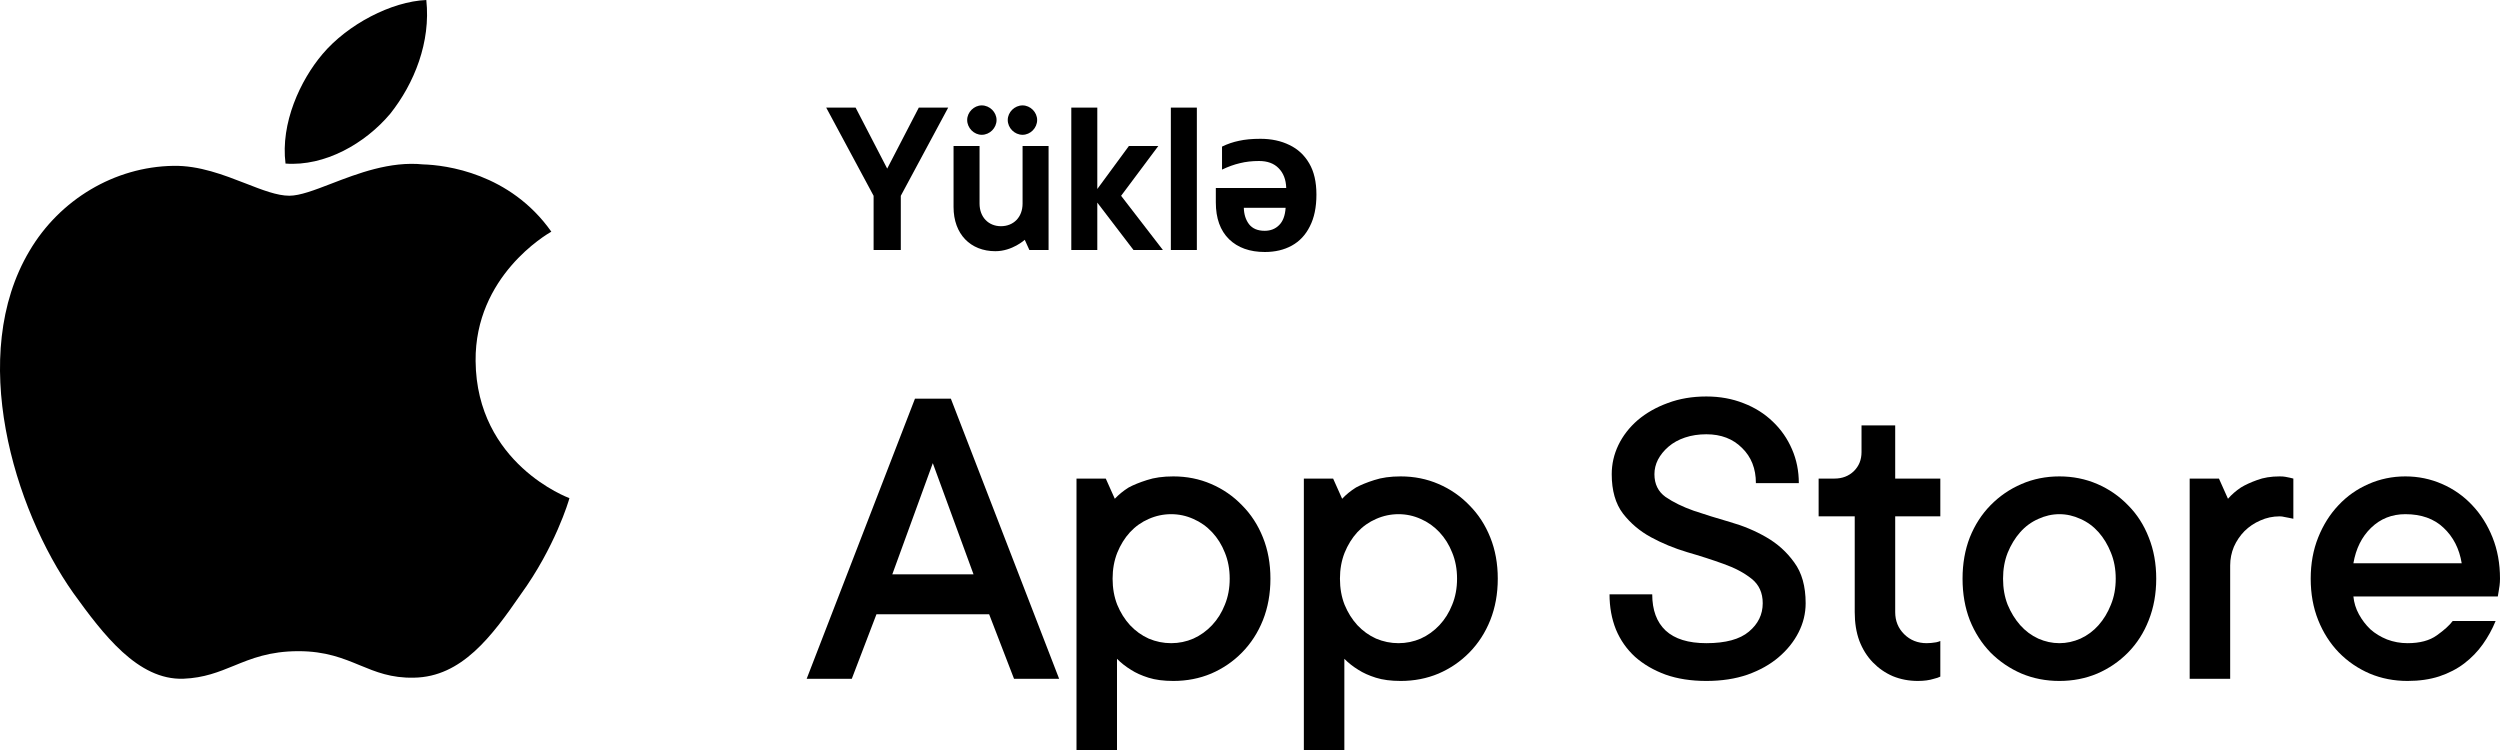 <svg width="100" height="30" viewBox="0 0 100 30" fill="none" xmlns="http://www.w3.org/2000/svg">
<path d="M17.052 0C17.235 1.679 16.575 3.333 15.61 4.549C14.603 5.746 12.99 6.661 11.421 6.543C11.216 4.929 12.011 3.211 12.901 2.163C13.907 0.973 15.655 0.061 17.052 0Z" fill="black"/>
<path d="M22.049 9.269C21.865 9.376 18.992 11.045 19.024 14.441C19.06 18.553 22.733 19.911 22.777 19.925C22.756 20.021 22.202 21.887 20.826 23.781C19.676 25.448 18.469 27.079 16.557 27.107C15.646 27.128 15.032 26.874 14.392 26.61C13.724 26.334 13.028 26.047 11.939 26.047C10.785 26.047 10.058 26.343 9.357 26.63C8.751 26.877 8.164 27.116 7.338 27.149C5.515 27.215 4.122 25.369 2.93 23.717C0.549 20.344 -1.306 14.209 1.181 10.034C2.386 7.987 4.583 6.67 6.931 6.634C7.965 6.613 8.957 7 9.826 7.338C10.491 7.598 11.085 7.829 11.571 7.829C11.998 7.829 12.575 7.607 13.248 7.348C14.307 6.94 15.602 6.442 16.923 6.576C17.825 6.601 20.397 6.921 22.053 9.266L22.049 9.269Z" fill="black"/>
<path d="M34.072 27.151H32.267L36.599 15.946H38.034L42.365 27.151H40.561L39.566 24.571H35.058L34.072 27.151ZM38.941 22.973L37.312 18.526L35.692 22.973H38.941Z" fill="black"/>
<path d="M46.934 19.056C47.474 19.056 47.979 19.157 48.448 19.36C48.918 19.562 49.329 19.846 49.681 20.211C50.039 20.57 50.318 20.999 50.517 21.497C50.717 21.994 50.817 22.545 50.817 23.147C50.817 23.749 50.717 24.302 50.517 24.806C50.318 25.304 50.039 25.735 49.681 26.1C49.329 26.459 48.918 26.74 48.448 26.943C47.979 27.14 47.474 27.238 46.934 27.238C46.547 27.238 46.215 27.195 45.939 27.108C45.663 27.021 45.431 26.916 45.244 26.795C45.026 26.662 44.839 26.514 44.68 26.352V30H43.06V19.143H44.231L44.592 19.951C44.751 19.782 44.935 19.632 45.147 19.499C45.34 19.395 45.584 19.296 45.877 19.203C46.171 19.105 46.523 19.056 46.934 19.056ZM46.846 25.727C47.157 25.727 47.453 25.666 47.735 25.544C48.017 25.417 48.266 25.237 48.484 25.006C48.701 24.774 48.871 24.502 48.994 24.189C49.123 23.877 49.188 23.529 49.188 23.147C49.188 22.765 49.123 22.417 48.994 22.105C48.871 21.792 48.701 21.52 48.484 21.288C48.266 21.056 48.017 20.88 47.735 20.758C47.453 20.631 47.157 20.567 46.846 20.567C46.535 20.567 46.236 20.631 45.948 20.758C45.666 20.88 45.417 21.056 45.2 21.288C44.988 21.52 44.818 21.795 44.689 22.113C44.566 22.426 44.504 22.77 44.504 23.147C44.504 23.529 44.566 23.877 44.689 24.189C44.818 24.502 44.988 24.774 45.2 25.006C45.417 25.237 45.666 25.417 45.948 25.544C46.236 25.666 46.535 25.727 46.846 25.727Z" fill="black"/>
<path d="M56.028 19.056C56.568 19.056 57.073 19.157 57.542 19.36C58.012 19.562 58.423 19.846 58.775 20.211C59.133 20.57 59.412 20.999 59.611 21.497C59.811 21.994 59.911 22.545 59.911 23.147C59.911 23.749 59.811 24.302 59.611 24.806C59.412 25.304 59.133 25.735 58.775 26.1C58.423 26.459 58.012 26.74 57.542 26.943C57.073 27.14 56.568 27.238 56.028 27.238C55.641 27.238 55.309 27.195 55.033 27.108C54.757 27.021 54.525 26.916 54.337 26.795C54.12 26.662 53.932 26.514 53.774 26.352V30H52.154V19.143H53.325L53.686 19.951C53.844 19.782 54.029 19.632 54.241 19.499C54.434 19.395 54.678 19.296 54.971 19.203C55.265 19.105 55.617 19.056 56.028 19.056ZM55.94 25.727C56.251 25.727 56.547 25.666 56.829 25.544C57.111 25.417 57.36 25.237 57.578 25.006C57.795 24.774 57.965 24.502 58.088 24.189C58.217 23.877 58.282 23.529 58.282 23.147C58.282 22.765 58.217 22.417 58.088 22.105C57.965 21.792 57.795 21.52 57.578 21.288C57.36 21.056 57.111 20.88 56.829 20.758C56.547 20.631 56.251 20.567 55.94 20.567C55.629 20.567 55.33 20.631 55.042 20.758C54.76 20.88 54.511 21.056 54.294 21.288C54.082 21.52 53.912 21.795 53.783 22.113C53.66 22.426 53.598 22.77 53.598 23.147C53.598 23.529 53.66 23.877 53.783 24.189C53.912 24.502 54.082 24.774 54.294 25.006C54.511 25.237 54.76 25.417 55.042 25.544C55.33 25.666 55.629 25.727 55.94 25.727Z" fill="black"/>
<path d="M64.469 18.969C64.469 18.564 64.557 18.176 64.734 17.805C64.915 17.429 65.174 17.096 65.508 16.806C65.849 16.517 66.251 16.288 66.715 16.12C67.178 15.946 67.692 15.859 68.255 15.859C68.795 15.859 69.291 15.949 69.743 16.129C70.195 16.302 70.585 16.549 70.914 16.867C71.243 17.18 71.498 17.547 71.68 17.97C71.862 18.387 71.953 18.839 71.953 19.325H70.236C70.236 18.746 70.051 18.277 69.682 17.918C69.318 17.553 68.842 17.371 68.255 17.371C67.944 17.371 67.659 17.414 67.401 17.501C67.143 17.588 66.923 17.709 66.741 17.866C66.559 18.022 66.418 18.196 66.318 18.387C66.224 18.572 66.177 18.766 66.177 18.969C66.177 19.363 66.327 19.667 66.626 19.881C66.932 20.089 67.304 20.272 67.745 20.428C68.191 20.579 68.675 20.729 69.197 20.88C69.726 21.03 70.21 21.233 70.65 21.488C71.096 21.743 71.469 22.078 71.768 22.495C72.073 22.907 72.226 23.451 72.226 24.128C72.226 24.534 72.132 24.922 71.944 25.292C71.757 25.663 71.49 25.996 71.143 26.291C70.803 26.581 70.389 26.812 69.902 26.986C69.415 27.154 68.866 27.238 68.255 27.238C67.645 27.238 67.102 27.154 66.626 26.986C66.151 26.812 65.743 26.575 65.403 26.274C65.068 25.967 64.813 25.602 64.637 25.179C64.466 24.751 64.381 24.282 64.381 23.772H66.089C66.089 24.403 66.268 24.887 66.626 25.223C66.99 25.559 67.533 25.727 68.255 25.727C69.024 25.727 69.591 25.573 69.955 25.266C70.324 24.959 70.509 24.58 70.509 24.128C70.509 23.711 70.36 23.384 70.06 23.147C69.761 22.91 69.388 22.713 68.942 22.556C68.496 22.394 68.012 22.238 67.489 22.087C66.967 21.931 66.483 21.731 66.037 21.488C65.591 21.245 65.218 20.929 64.918 20.541C64.619 20.147 64.469 19.623 64.469 18.969Z" fill="black"/>
<path d="M75.808 24.485C75.808 24.838 75.929 25.133 76.169 25.37C76.41 25.608 76.71 25.727 77.067 25.727C77.126 25.727 77.188 25.724 77.252 25.718C77.323 25.712 77.387 25.703 77.446 25.692C77.505 25.68 77.561 25.663 77.613 25.64V27.064C77.543 27.099 77.458 27.128 77.358 27.151C77.176 27.209 76.962 27.238 76.715 27.238C76.357 27.238 76.023 27.174 75.712 27.047C75.406 26.914 75.139 26.728 74.91 26.491C74.681 26.253 74.502 25.967 74.373 25.631C74.25 25.295 74.189 24.913 74.189 24.485V20.654H72.745V19.143H73.379C73.689 19.143 73.948 19.044 74.153 18.847C74.359 18.645 74.461 18.39 74.461 18.083V17.015H75.808V19.143H77.613V20.654H75.808V24.485Z" fill="black"/>
<path d="M84.629 23.147C84.629 22.765 84.565 22.417 84.436 22.105C84.312 21.792 84.148 21.52 83.943 21.288C83.737 21.056 83.497 20.88 83.221 20.758C82.945 20.631 82.663 20.567 82.376 20.567C82.088 20.567 81.806 20.631 81.53 20.758C81.254 20.88 81.014 21.056 80.808 21.288C80.603 21.52 80.436 21.795 80.306 22.113C80.183 22.426 80.122 22.77 80.122 23.147C80.122 23.529 80.183 23.877 80.306 24.189C80.436 24.502 80.603 24.774 80.808 25.006C81.014 25.237 81.254 25.417 81.53 25.544C81.806 25.666 82.088 25.727 82.376 25.727C82.663 25.727 82.945 25.666 83.221 25.544C83.497 25.417 83.737 25.237 83.943 25.006C84.148 24.774 84.312 24.502 84.436 24.189C84.565 23.877 84.629 23.529 84.629 23.147ZM86.249 23.147C86.249 23.749 86.15 24.302 85.95 24.806C85.757 25.304 85.481 25.735 85.123 26.1C84.77 26.459 84.359 26.74 83.89 26.943C83.42 27.14 82.916 27.238 82.376 27.238C81.836 27.238 81.331 27.14 80.861 26.943C80.392 26.74 79.978 26.459 79.62 26.1C79.268 25.735 78.992 25.304 78.792 24.806C78.599 24.308 78.502 23.755 78.502 23.147C78.502 22.545 78.599 21.994 78.792 21.497C78.992 20.999 79.268 20.57 79.62 20.211C79.978 19.846 80.392 19.562 80.861 19.36C81.331 19.157 81.836 19.056 82.376 19.056C82.916 19.056 83.42 19.157 83.89 19.36C84.359 19.562 84.77 19.846 85.123 20.211C85.481 20.57 85.757 20.999 85.95 21.497C86.15 21.994 86.249 22.545 86.249 23.147Z" fill="black"/>
<path d="M91.188 19.056C91.282 19.056 91.358 19.062 91.417 19.073C91.481 19.085 91.54 19.096 91.593 19.108C91.64 19.119 91.687 19.131 91.734 19.143V20.75C91.687 20.738 91.631 20.726 91.566 20.715C91.508 20.703 91.446 20.692 91.382 20.68C91.317 20.663 91.252 20.654 91.188 20.654C90.912 20.654 90.654 20.709 90.413 20.819C90.172 20.923 89.961 21.065 89.779 21.245C89.603 21.424 89.462 21.633 89.356 21.87C89.257 22.108 89.207 22.357 89.207 22.617V27.151H87.587V19.143H88.758L89.119 19.951C89.266 19.782 89.439 19.632 89.638 19.499C89.808 19.395 90.023 19.296 90.281 19.203C90.539 19.105 90.841 19.056 91.188 19.056Z" fill="black"/>
<path d="M99.824 24.841C99.689 25.171 99.519 25.48 99.313 25.77C99.108 26.059 98.861 26.314 98.574 26.534C98.286 26.754 97.951 26.928 97.57 27.055C97.194 27.177 96.772 27.238 96.302 27.238C95.762 27.238 95.257 27.14 94.788 26.943C94.318 26.74 93.907 26.459 93.555 26.1C93.203 25.735 92.927 25.304 92.728 24.806C92.528 24.308 92.428 23.755 92.428 23.147C92.428 22.545 92.528 21.994 92.728 21.497C92.927 20.999 93.197 20.57 93.537 20.211C93.878 19.846 94.28 19.562 94.744 19.36C95.207 19.157 95.698 19.056 96.214 19.056C96.731 19.056 97.221 19.157 97.684 19.36C98.148 19.562 98.55 19.846 98.891 20.211C99.231 20.57 99.501 20.999 99.701 21.497C99.9 21.994 100 22.545 100 23.147C100 23.239 99.994 23.332 99.982 23.425C99.971 23.512 99.959 23.587 99.947 23.651C99.935 23.732 99.924 23.801 99.912 23.859H94.136C94.16 24.108 94.233 24.346 94.356 24.571C94.48 24.797 94.632 24.997 94.814 25.171C95.002 25.339 95.225 25.475 95.483 25.579C95.742 25.677 96.014 25.727 96.302 25.727C96.795 25.727 97.186 25.622 97.473 25.414C97.767 25.205 97.978 25.014 98.107 24.841H99.824ZM96.214 20.567C95.674 20.567 95.216 20.75 94.841 21.114C94.471 21.473 94.236 21.945 94.136 22.53H98.468C98.374 21.951 98.133 21.479 97.746 21.114C97.365 20.75 96.854 20.567 96.214 20.567Z" fill="black"/>
<path d="M35.488 6.744L34.224 4.304H33.048L34.944 7.832V10H36.032V7.832L37.928 4.304H36.752L35.488 6.744Z" fill="black"/>
<path d="M39.815 10.048C40.495 10.048 40.99 9.592 40.99 9.592L41.175 10H41.943V5.84H40.903V8.144C40.903 8.688 40.542 9.048 40.038 9.048C39.542 9.048 39.182 8.688 39.182 8.144V5.84H38.142V8.28C38.142 9.368 38.822 10.048 39.815 10.048ZM39.862 4.8C39.862 4.488 39.59 4.216 39.27 4.216C38.959 4.216 38.687 4.488 38.687 4.8C38.687 5.12 38.959 5.392 39.27 5.392C39.59 5.392 39.862 5.12 39.862 4.8ZM41.486 4.8C41.486 4.488 41.215 4.216 40.903 4.216C40.583 4.216 40.31 4.488 40.31 4.8C40.31 5.12 40.583 5.392 40.903 5.392C41.215 5.392 41.486 5.12 41.486 4.8Z" fill="black"/>
<path d="M46.516 10L44.844 7.832L46.332 5.84H45.156L43.892 7.56V4.304H42.852V10H43.892V8.104L45.34 10H46.516Z" fill="black"/>
<path d="M47.874 4.304H46.834V10H47.874V4.304Z" fill="black"/>
<path d="M50.417 5.552C50.855 5.552 51.241 5.635 51.577 5.8C51.913 5.96 52.177 6.205 52.369 6.536C52.561 6.861 52.657 7.277 52.657 7.784C52.657 8.291 52.569 8.715 52.393 9.056C52.223 9.397 51.983 9.653 51.673 9.824C51.364 9.995 51.004 10.08 50.593 10.08C49.991 10.08 49.513 9.909 49.161 9.568C48.809 9.221 48.633 8.731 48.633 8.096V7.52H51.449C51.439 7.184 51.337 6.92 51.145 6.728C50.959 6.536 50.697 6.44 50.361 6.44C50.084 6.44 49.828 6.469 49.593 6.528C49.364 6.581 49.127 6.667 48.881 6.784V5.864C49.1 5.757 49.327 5.68 49.561 5.632C49.796 5.579 50.081 5.552 50.417 5.552ZM49.753 8.312C49.759 8.573 49.828 8.792 49.961 8.968C50.1 9.144 50.308 9.232 50.585 9.232C50.82 9.232 51.012 9.157 51.161 9.008C51.316 8.859 51.404 8.627 51.425 8.312H49.753Z" fill="black"/>
</svg>
